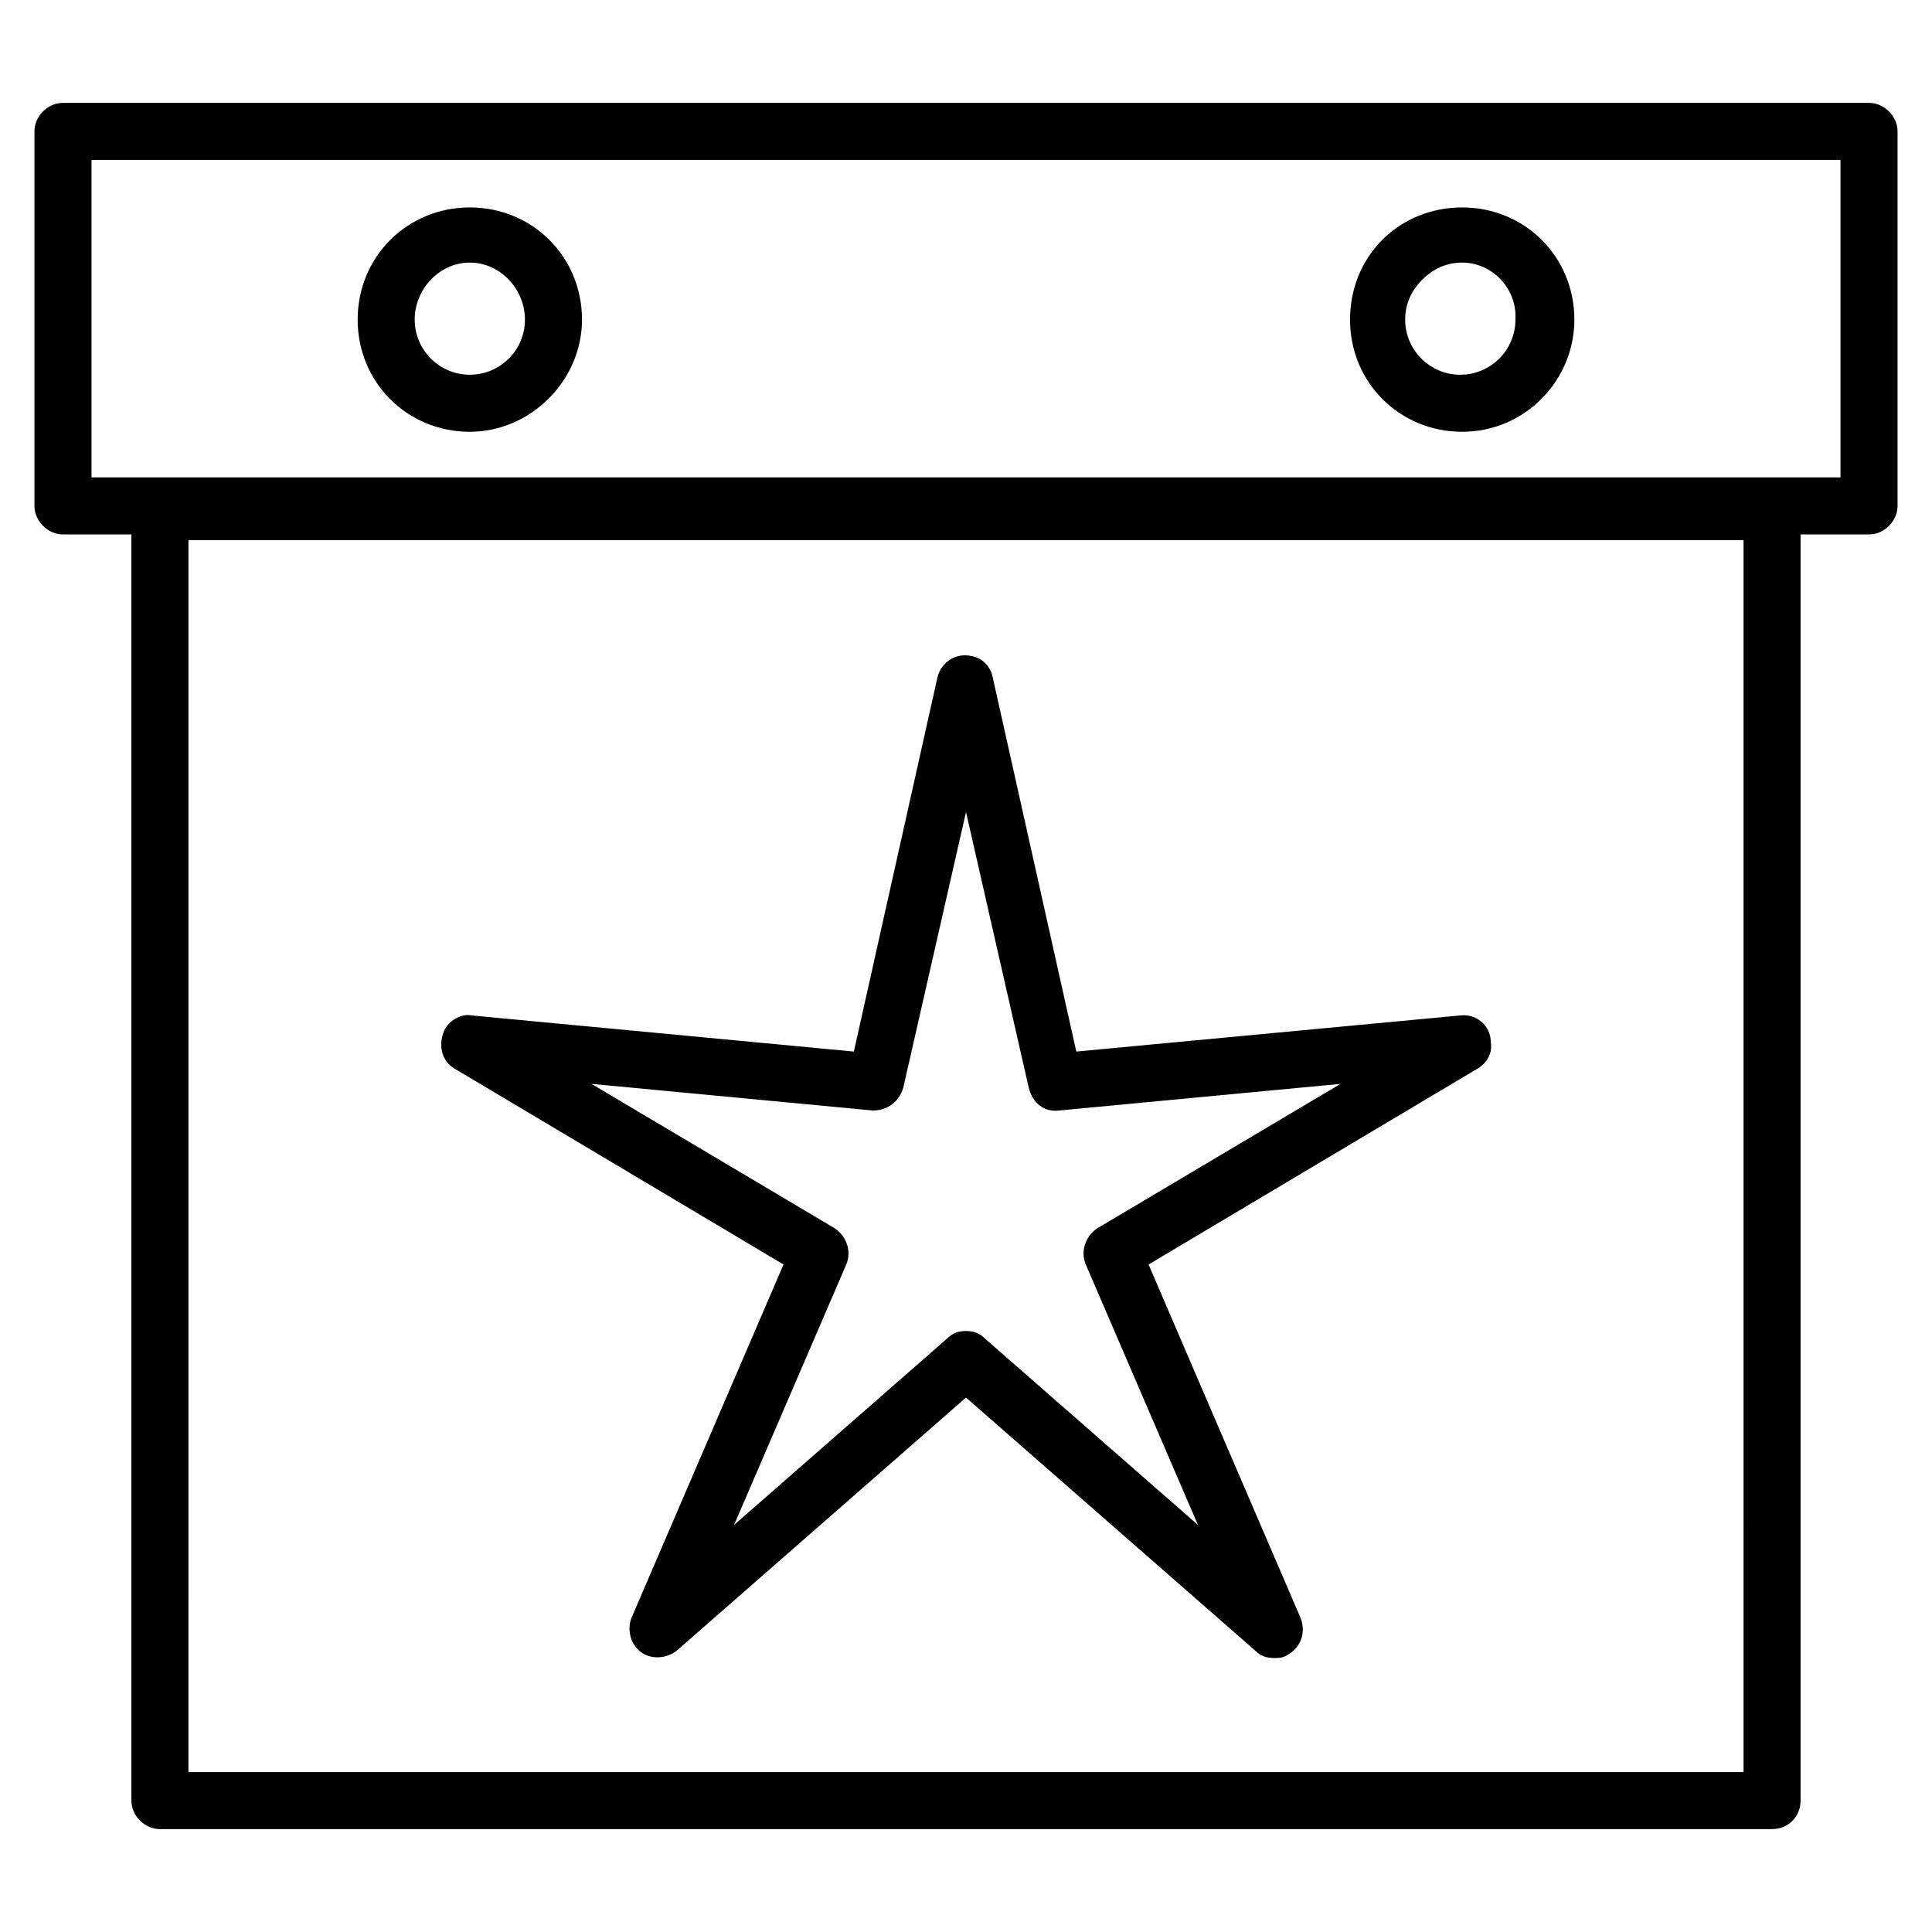 <?xml version="1.0" encoding="UTF-8"?>
<!-- The Best Svg Icon site in the world: iconSvg.co, Visit us! https://iconsvg.co -->
<svg fill="#000000" width="800px" height="800px" version="1.1" viewBox="144 144 512 512" xmlns="http://www.w3.org/2000/svg">
 <g>
  <path d="m639.31 285.63h-478.62c-4.031 0-7.559-3.527-7.559-7.559v-99.25c0-4.031 3.527-7.559 7.559-7.559h478.62c4.031 0 7.559 3.527 7.559 7.559v99.25c-0.004 4.031-3.527 7.559-7.559 7.559zm-471.06-15.113h463.5v-84.137h-463.5zm363.25-12.09c-16.625 0-29.727-13.098-29.727-29.727 0-8.062 3.023-15.617 8.566-21.16s13.098-8.566 21.16-8.566c16.625 0 29.727 13.098 29.727 29.727 0 16.121-13.102 29.727-29.727 29.727zm0-44.84c-4.031 0-7.559 1.512-10.578 4.535-3.023 3.023-4.535 6.551-4.535 10.578 0 8.062 6.551 14.609 14.609 14.609 8.062 0 14.609-6.551 14.609-14.609 0.504-8.062-6.043-15.113-14.105-15.113zm-262.99 44.84c-16.625 0-29.727-13.098-29.727-29.727 0-16.625 13.098-29.727 29.727-29.727 16.625 0 29.727 13.098 29.727 29.727 0 16.121-13.605 29.727-29.727 29.727zm0-44.84c-8.062 0-14.609 7.051-14.609 15.113s6.551 14.609 14.609 14.609c8.062 0 14.609-6.551 14.609-14.609 0-8.062-6.547-15.113-14.609-15.113z"/>
  <path d="m613.61 628.73h-427.23c-4.031 0-7.559-3.527-7.559-7.559v-341.58c0-4.031 3.527-7.559 7.559-7.559h427.23c4.031 0 7.559 3.527 7.559 7.559v341.58c0 4.031-3.023 7.555-7.559 7.555zm-419.67-15.113h412.12l-0.004-326.47h-412.11z"/>
  <path d="m481.62 583.39c-2.016 0-3.527-0.504-5.039-2.016l-76.578-67.008-76.582 67.008c-3.023 2.519-8.062 2.519-10.578-0.504-2.016-2.016-2.519-5.543-1.512-8.062l40.305-93.707-87.16-51.895c-3.527-2.016-4.535-6.551-2.519-10.578 1.512-2.519 4.535-4.031 7.055-3.527l101.27 9.574 22.168-99.25c1.008-4.031 5.039-6.551 9.07-5.543 3.023 0.504 5.039 3.023 5.543 5.543l22.168 99.25 101.77-9.574c4.031-0.504 8.062 2.519 8.062 7.055 0.504 3.023-1.008 5.543-3.527 7.055l-87.16 51.891 40.305 93.707c1.512 4.031 0 8.062-4.031 10.078-1.004 0.504-2.012 0.504-3.019 0.504zm-81.617-86.656c2.016 0 3.527 0.504 5.039 2.016l56.426 49.375-29.727-69.023c-1.512-3.527 0-7.559 3.023-9.574l64.488-38.289-74.562 7.055c-4.031 0.504-7.055-2.016-8.062-6.047l-16.625-73.051-16.625 73.051c-1.008 3.527-4.031 6.047-8.062 6.047l-74.562-7.055 64.488 38.289c3.023 2.016 4.535 6.047 3.023 9.574l-29.727 69.023 56.426-49.375c1.512-1.512 3.023-2.016 5.039-2.016z"/>
 </g>
</svg>